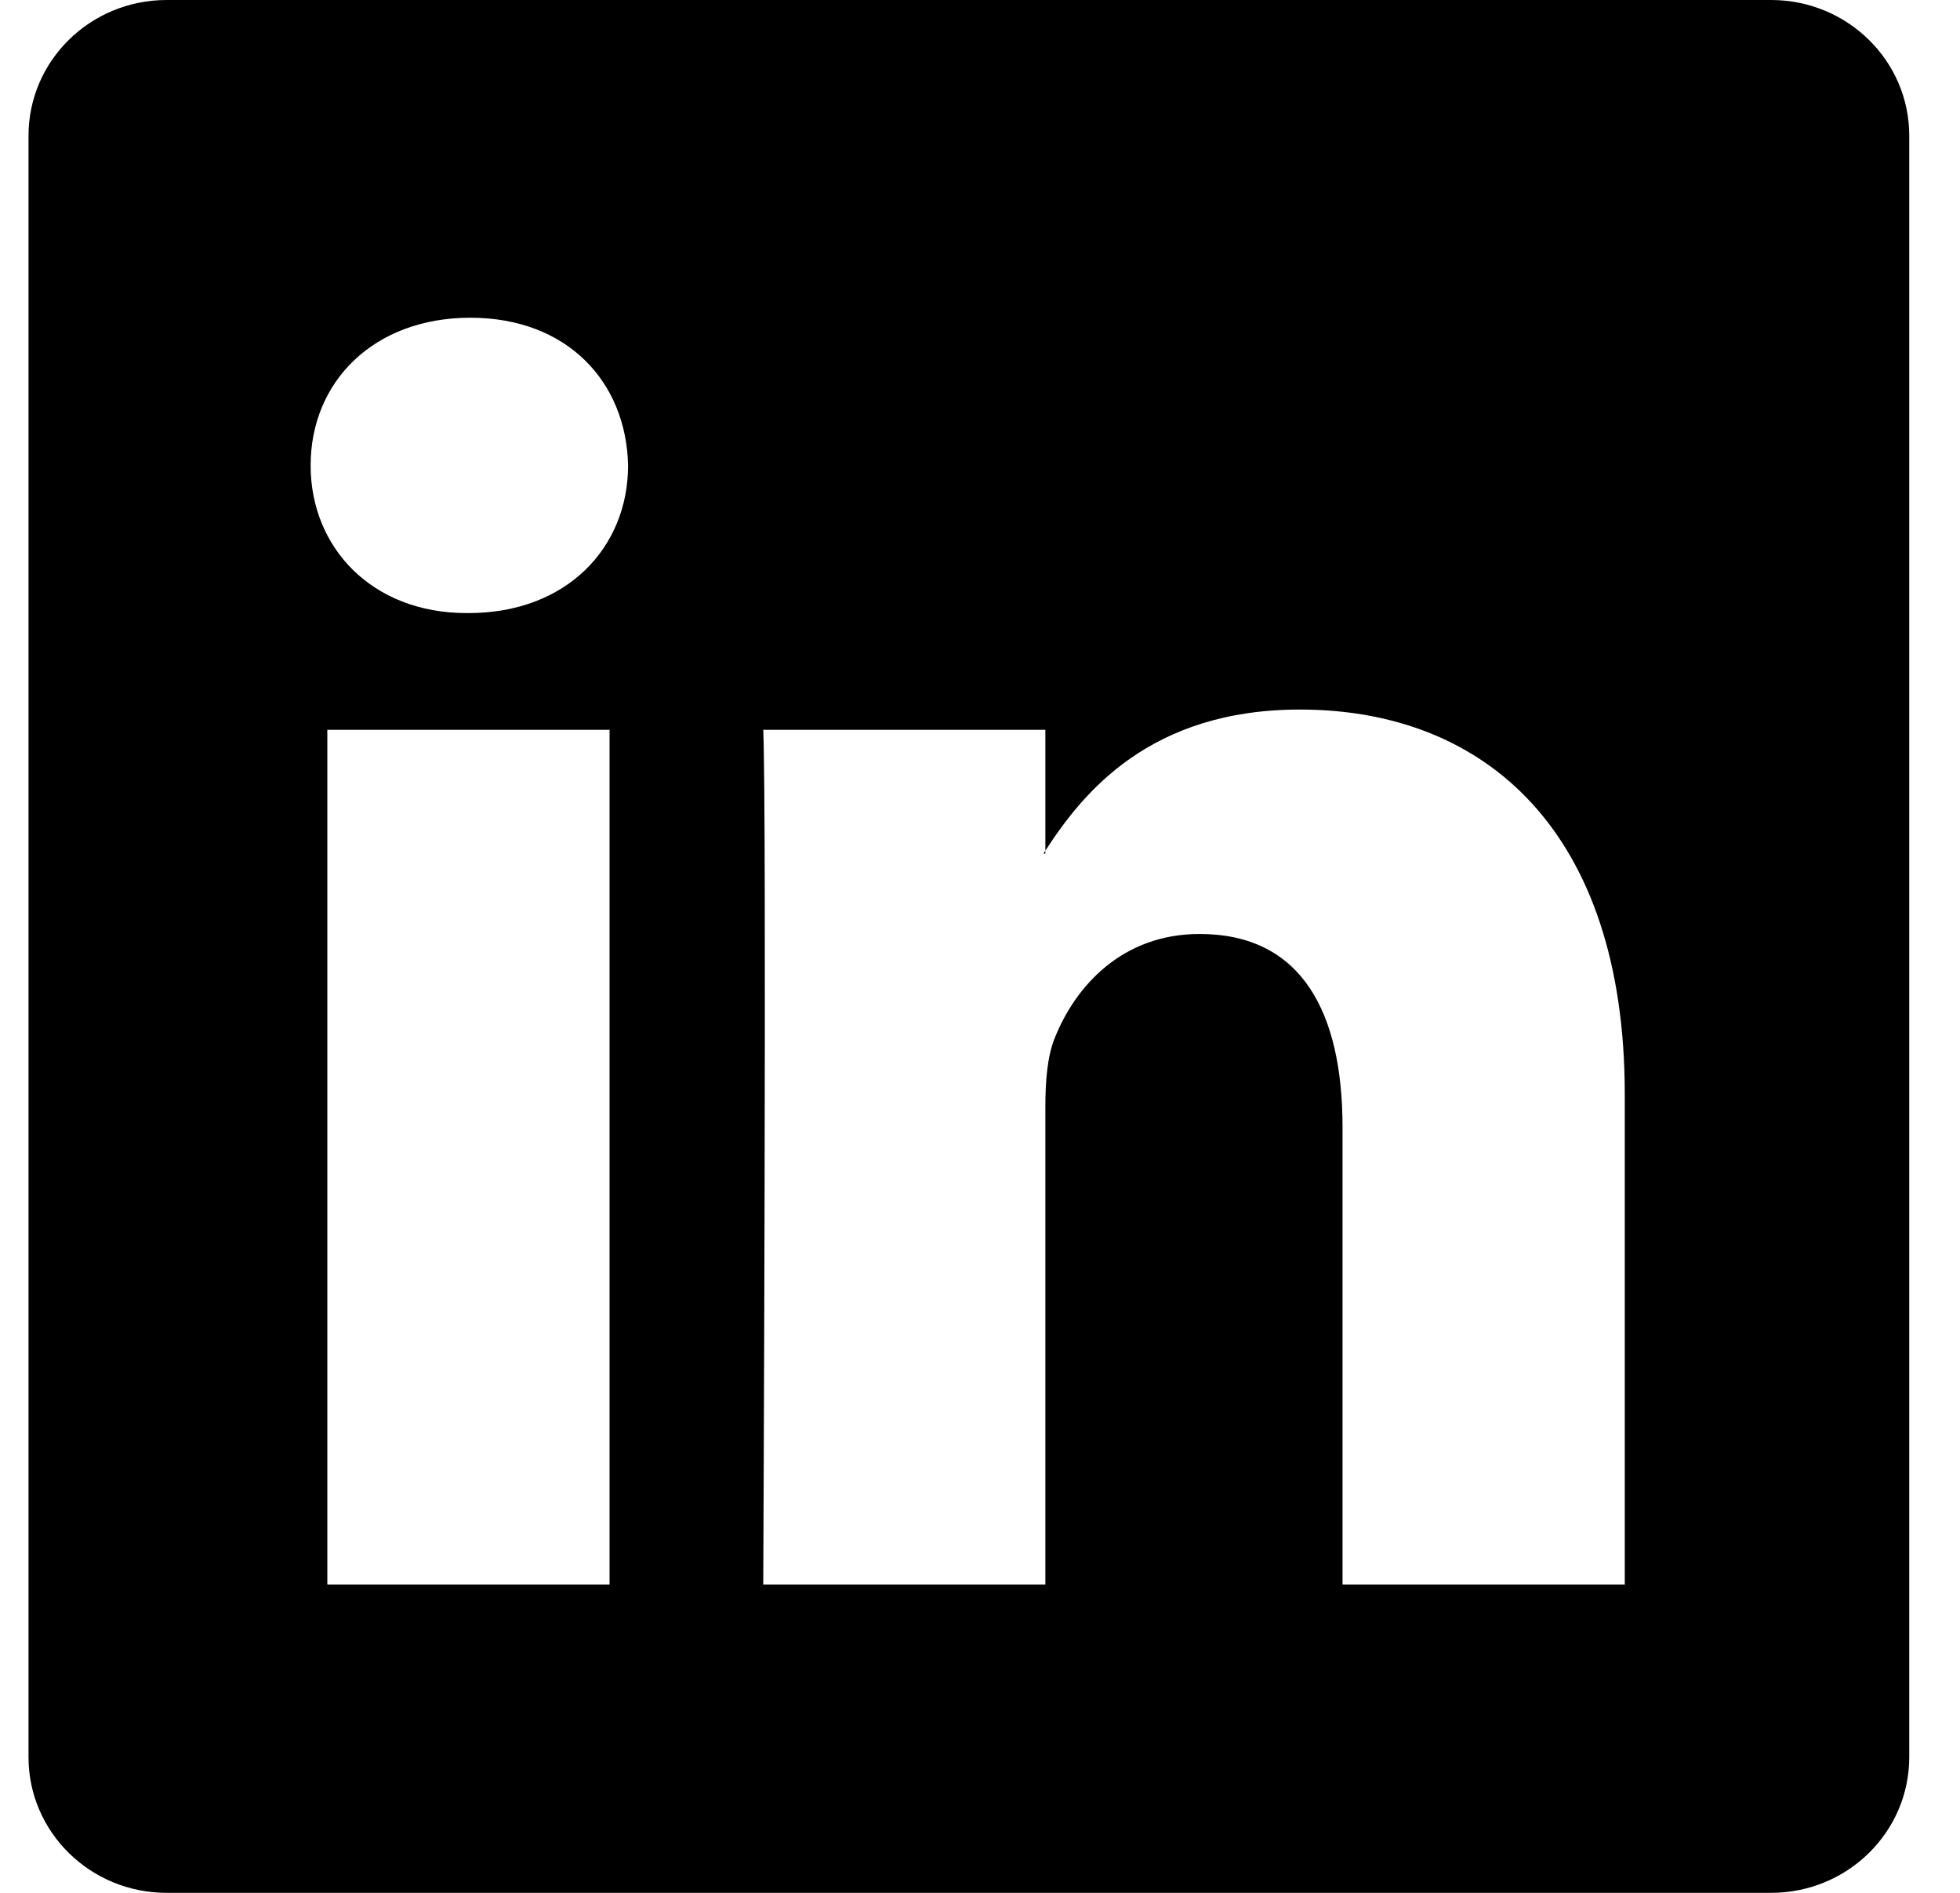 <svg width="29" height="28" viewBox="0 0 29 28" fill="none" xmlns="http://www.w3.org/2000/svg">
<path d="M0.422 2.006C0.422 0.898 1.337 0 2.465 0H26.205C27.334 0 28.249 0.898 28.249 2.006V25.994C28.249 27.102 27.334 28 26.205 28H2.465C1.337 28 0.422 27.102 0.422 25.994V2.006ZM9.019 23.439V10.796H4.843V23.439H9.019ZM6.932 9.069C8.387 9.069 9.293 8.099 9.293 6.885C9.267 5.644 8.389 4.7 6.959 4.7C5.53 4.7 4.596 5.646 4.596 6.885C4.596 8.099 5.502 9.069 6.904 9.069H6.932ZM15.467 23.439V16.378C15.467 16 15.495 15.622 15.607 15.353C15.908 14.598 16.595 13.816 17.749 13.816C19.261 13.816 19.864 14.975 19.864 16.676V23.439H24.04V16.188C24.04 12.303 21.981 10.496 19.233 10.496C17.017 10.496 16.024 11.722 15.467 12.584V12.628H15.44C15.449 12.613 15.458 12.599 15.467 12.584V10.796H11.293C11.346 11.982 11.293 23.439 11.293 23.439H15.467Z" fill="black"/>
</svg>
